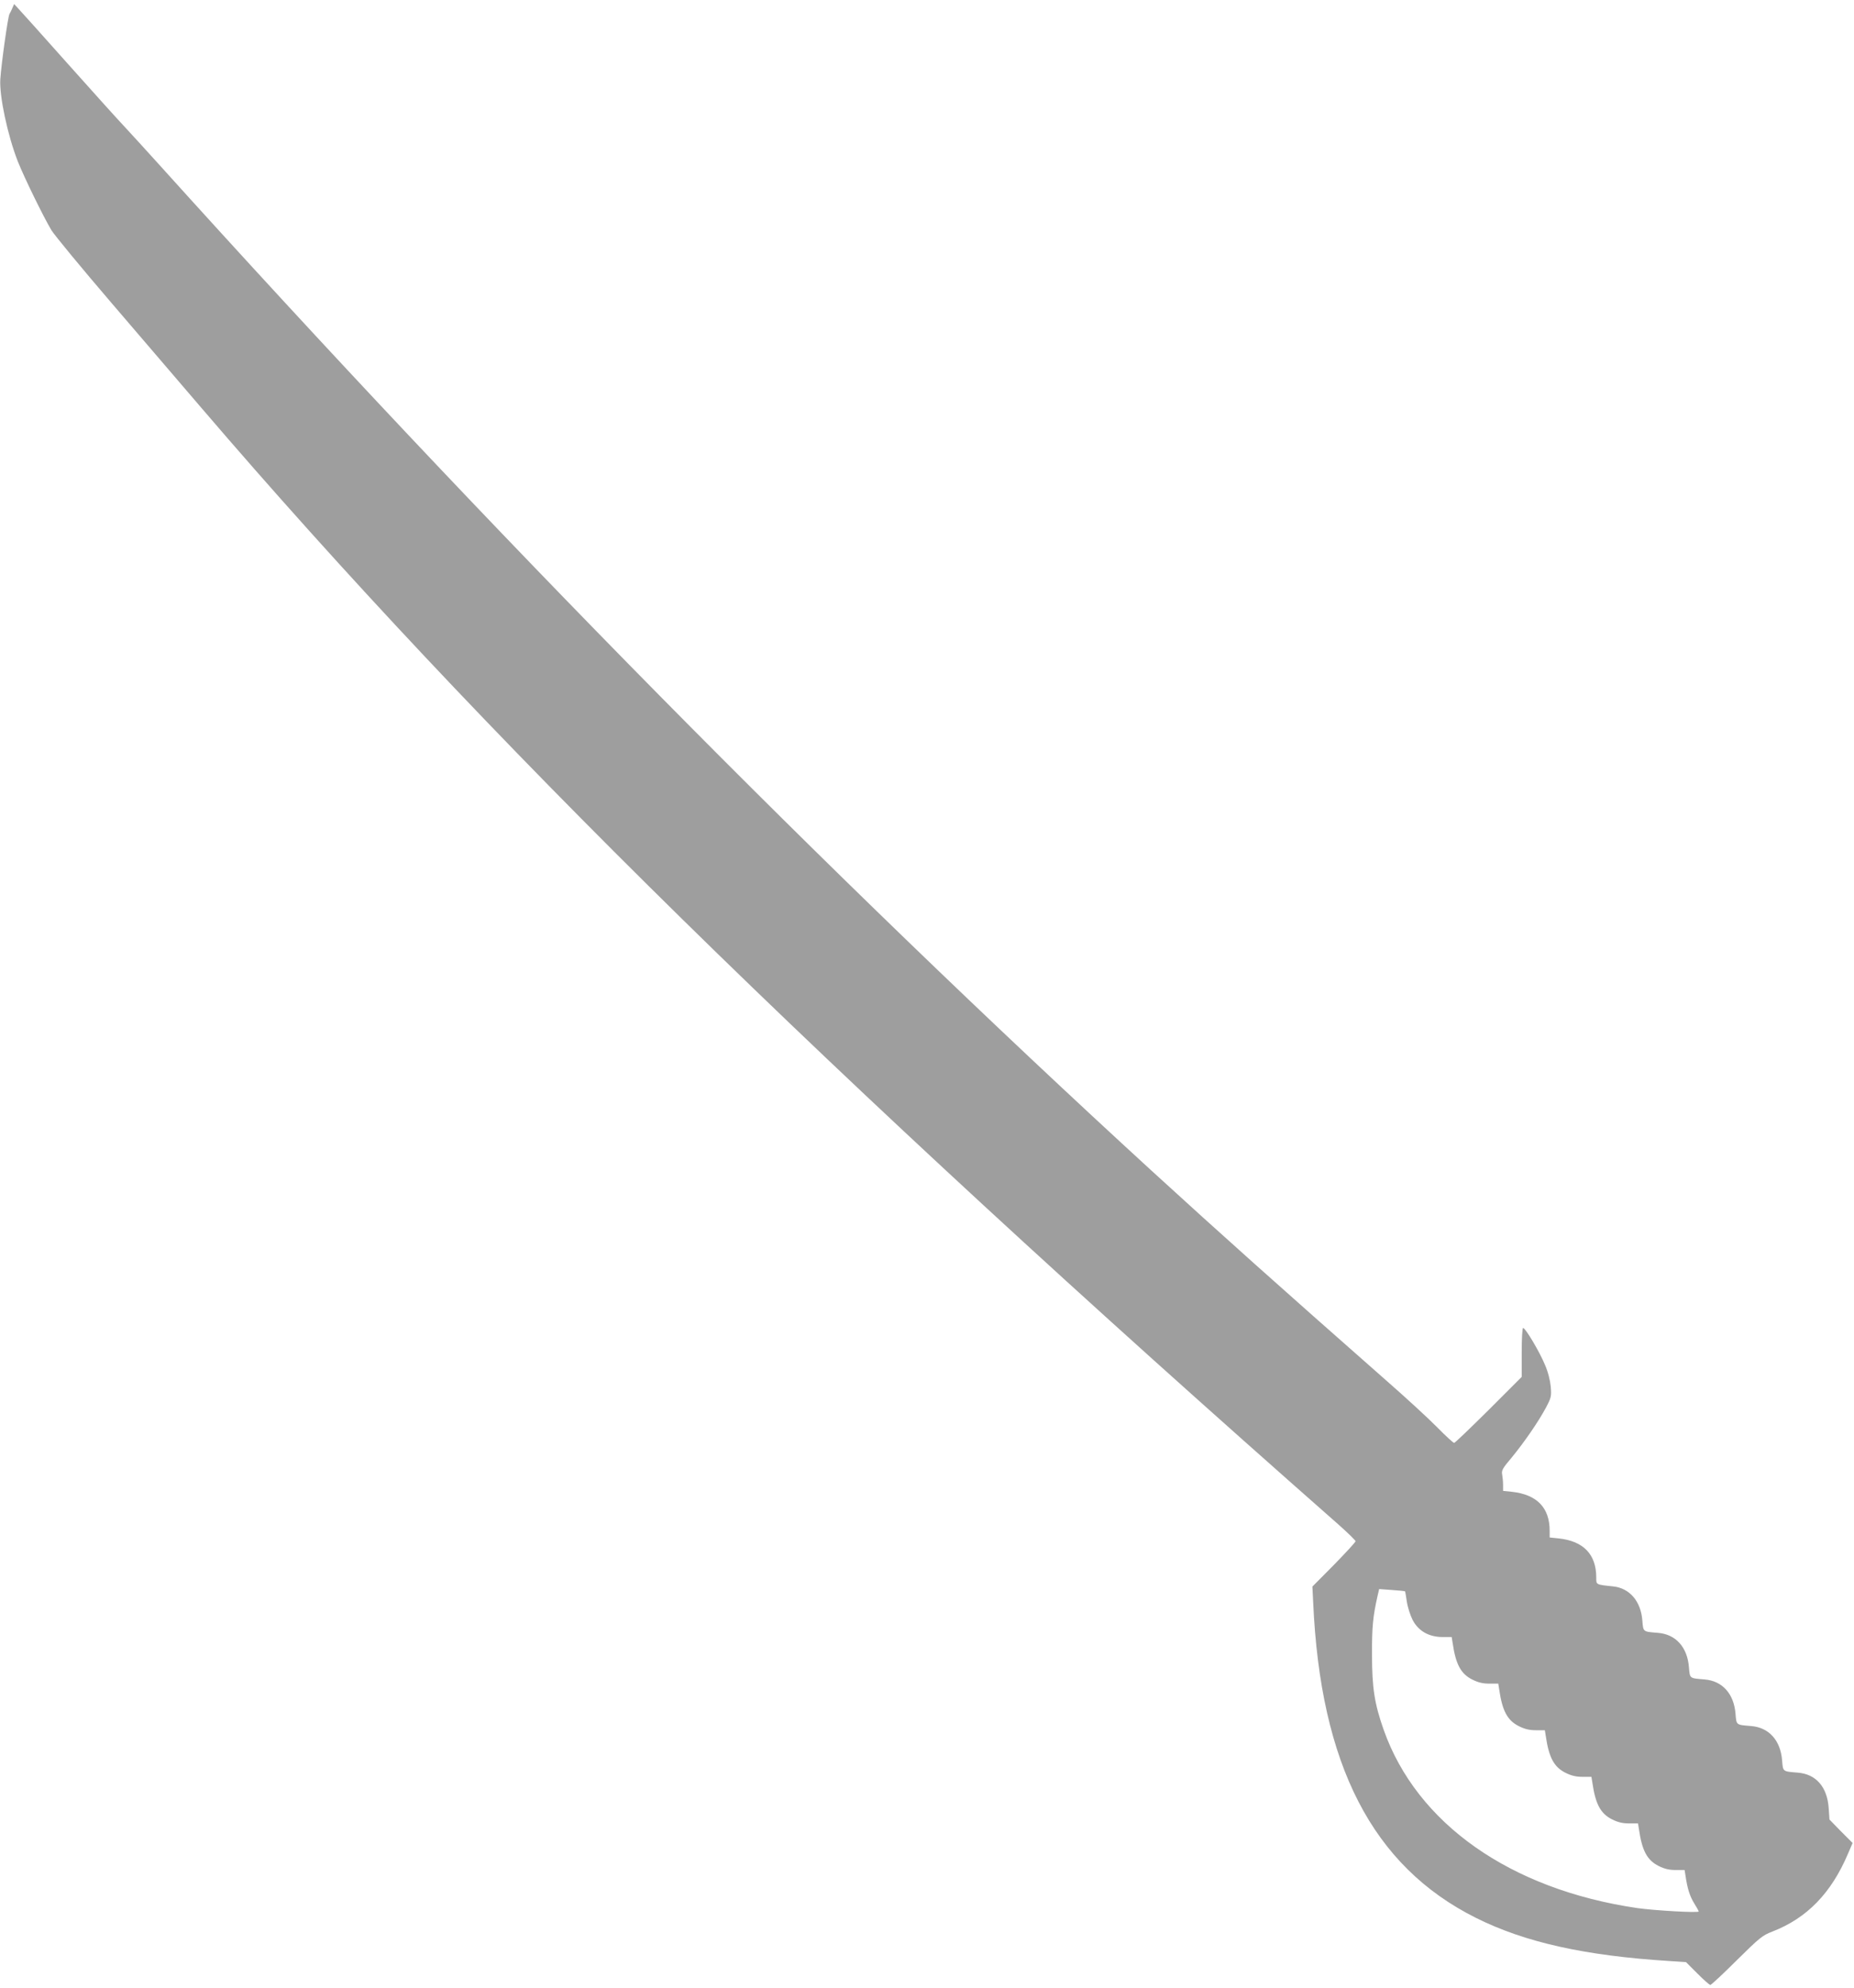 <?xml version="1.0" standalone="no"?>
<!DOCTYPE svg PUBLIC "-//W3C//DTD SVG 20010904//EN"
 "http://www.w3.org/TR/2001/REC-SVG-20010904/DTD/svg10.dtd">
<svg version="1.0" xmlns="http://www.w3.org/2000/svg"
 width="1194pt" height="1280pt" viewBox="0 0 1194 1280"
 preserveAspectRatio="xMidYMid meet">
<g transform="translate(0,1280) scale(0.1,-0.1)"
fill="#9e9e9e" stroke="none">
<path d="M80 12749 c-5 -13 -14 -31 -19 -39 -10 -17 -52 -317 -59 -420 -7
-108 47 -362 113 -530 41 -103 162 -351 216 -442 19 -31 191 -240 384 -465
192 -224 453 -529 581 -678 1805 -2108 4019 -4281 7322 -7189 61 -54 112 -104
112 -109 0 -6 -63 -74 -139 -152 l-139 -140 5 -100 c46 -1048 382 -1700 1048
-2033 316 -158 703 -244 1247 -278 l106 -7 73 -73 c41 -41 78 -74 84 -74 5 0
82 71 170 159 148 146 165 160 230 185 222 86 378 247 485 498 l31 72 -75 75
-74 76 -5 73 c-9 136 -81 220 -200 229 -97 8 -94 5 -100 78 -10 130 -85 213
-200 222 -97 8 -94 5 -100 78 -10 130 -85 213 -200 222 -97 8 -94 5 -100 78
-10 130 -85 213 -200 222 -97 8 -94 5 -100 78 -9 125 -82 210 -188 221 -113
12 -109 10 -109 58 0 148 -82 234 -242 251 l-58 6 0 43 c0 149 -82 233 -242
251 l-58 6 0 38 c0 21 -3 52 -6 68 -5 25 3 40 61 108 82 100 171 229 220 320
35 66 37 74 32 137 -4 41 -17 94 -37 140 -34 83 -126 238 -141 238 -5 0 -9
-65 -9 -158 l0 -157 -213 -213 c-117 -116 -217 -212 -222 -212 -6 0 -55 45
-110 101 -55 56 -203 192 -330 303 -694 611 -1052 931 -1505 1345 -2083 1908
-4250 4103 -6395 6481 -82 91 -181 199 -219 240 -39 41 -206 226 -370 410
-164 184 -309 346 -322 359 l-23 25 -11 -25z m8968 -10194 c2 -2 7 -31 12 -66
5 -35 22 -88 37 -118 37 -72 105 -111 194 -111 l58 0 6 -37 c20 -139 53 -200
127 -237 38 -19 68 -26 110 -26 l57 0 6 -37 c20 -139 53 -200 127 -237 38 -19
68 -26 110 -26 l57 0 6 -37 c20 -139 53 -200 127 -237 38 -19 68 -26 110 -26
l57 0 6 -37 c20 -139 53 -200 127 -237 38 -19 68 -26 110 -26 l57 0 6 -37 c20
-139 53 -200 127 -237 38 -19 68 -26 110 -26 l57 0 6 -37 c12 -82 27 -130 55
-176 17 -27 30 -51 30 -54 0 -10 -283 6 -396 22 -817 120 -1419 543 -1633
1148 -59 167 -75 270 -75 482 -1 178 6 248 35 377 l11 47 81 -6 c45 -3 83 -7
85 -8z"/>
</g>
</svg>
